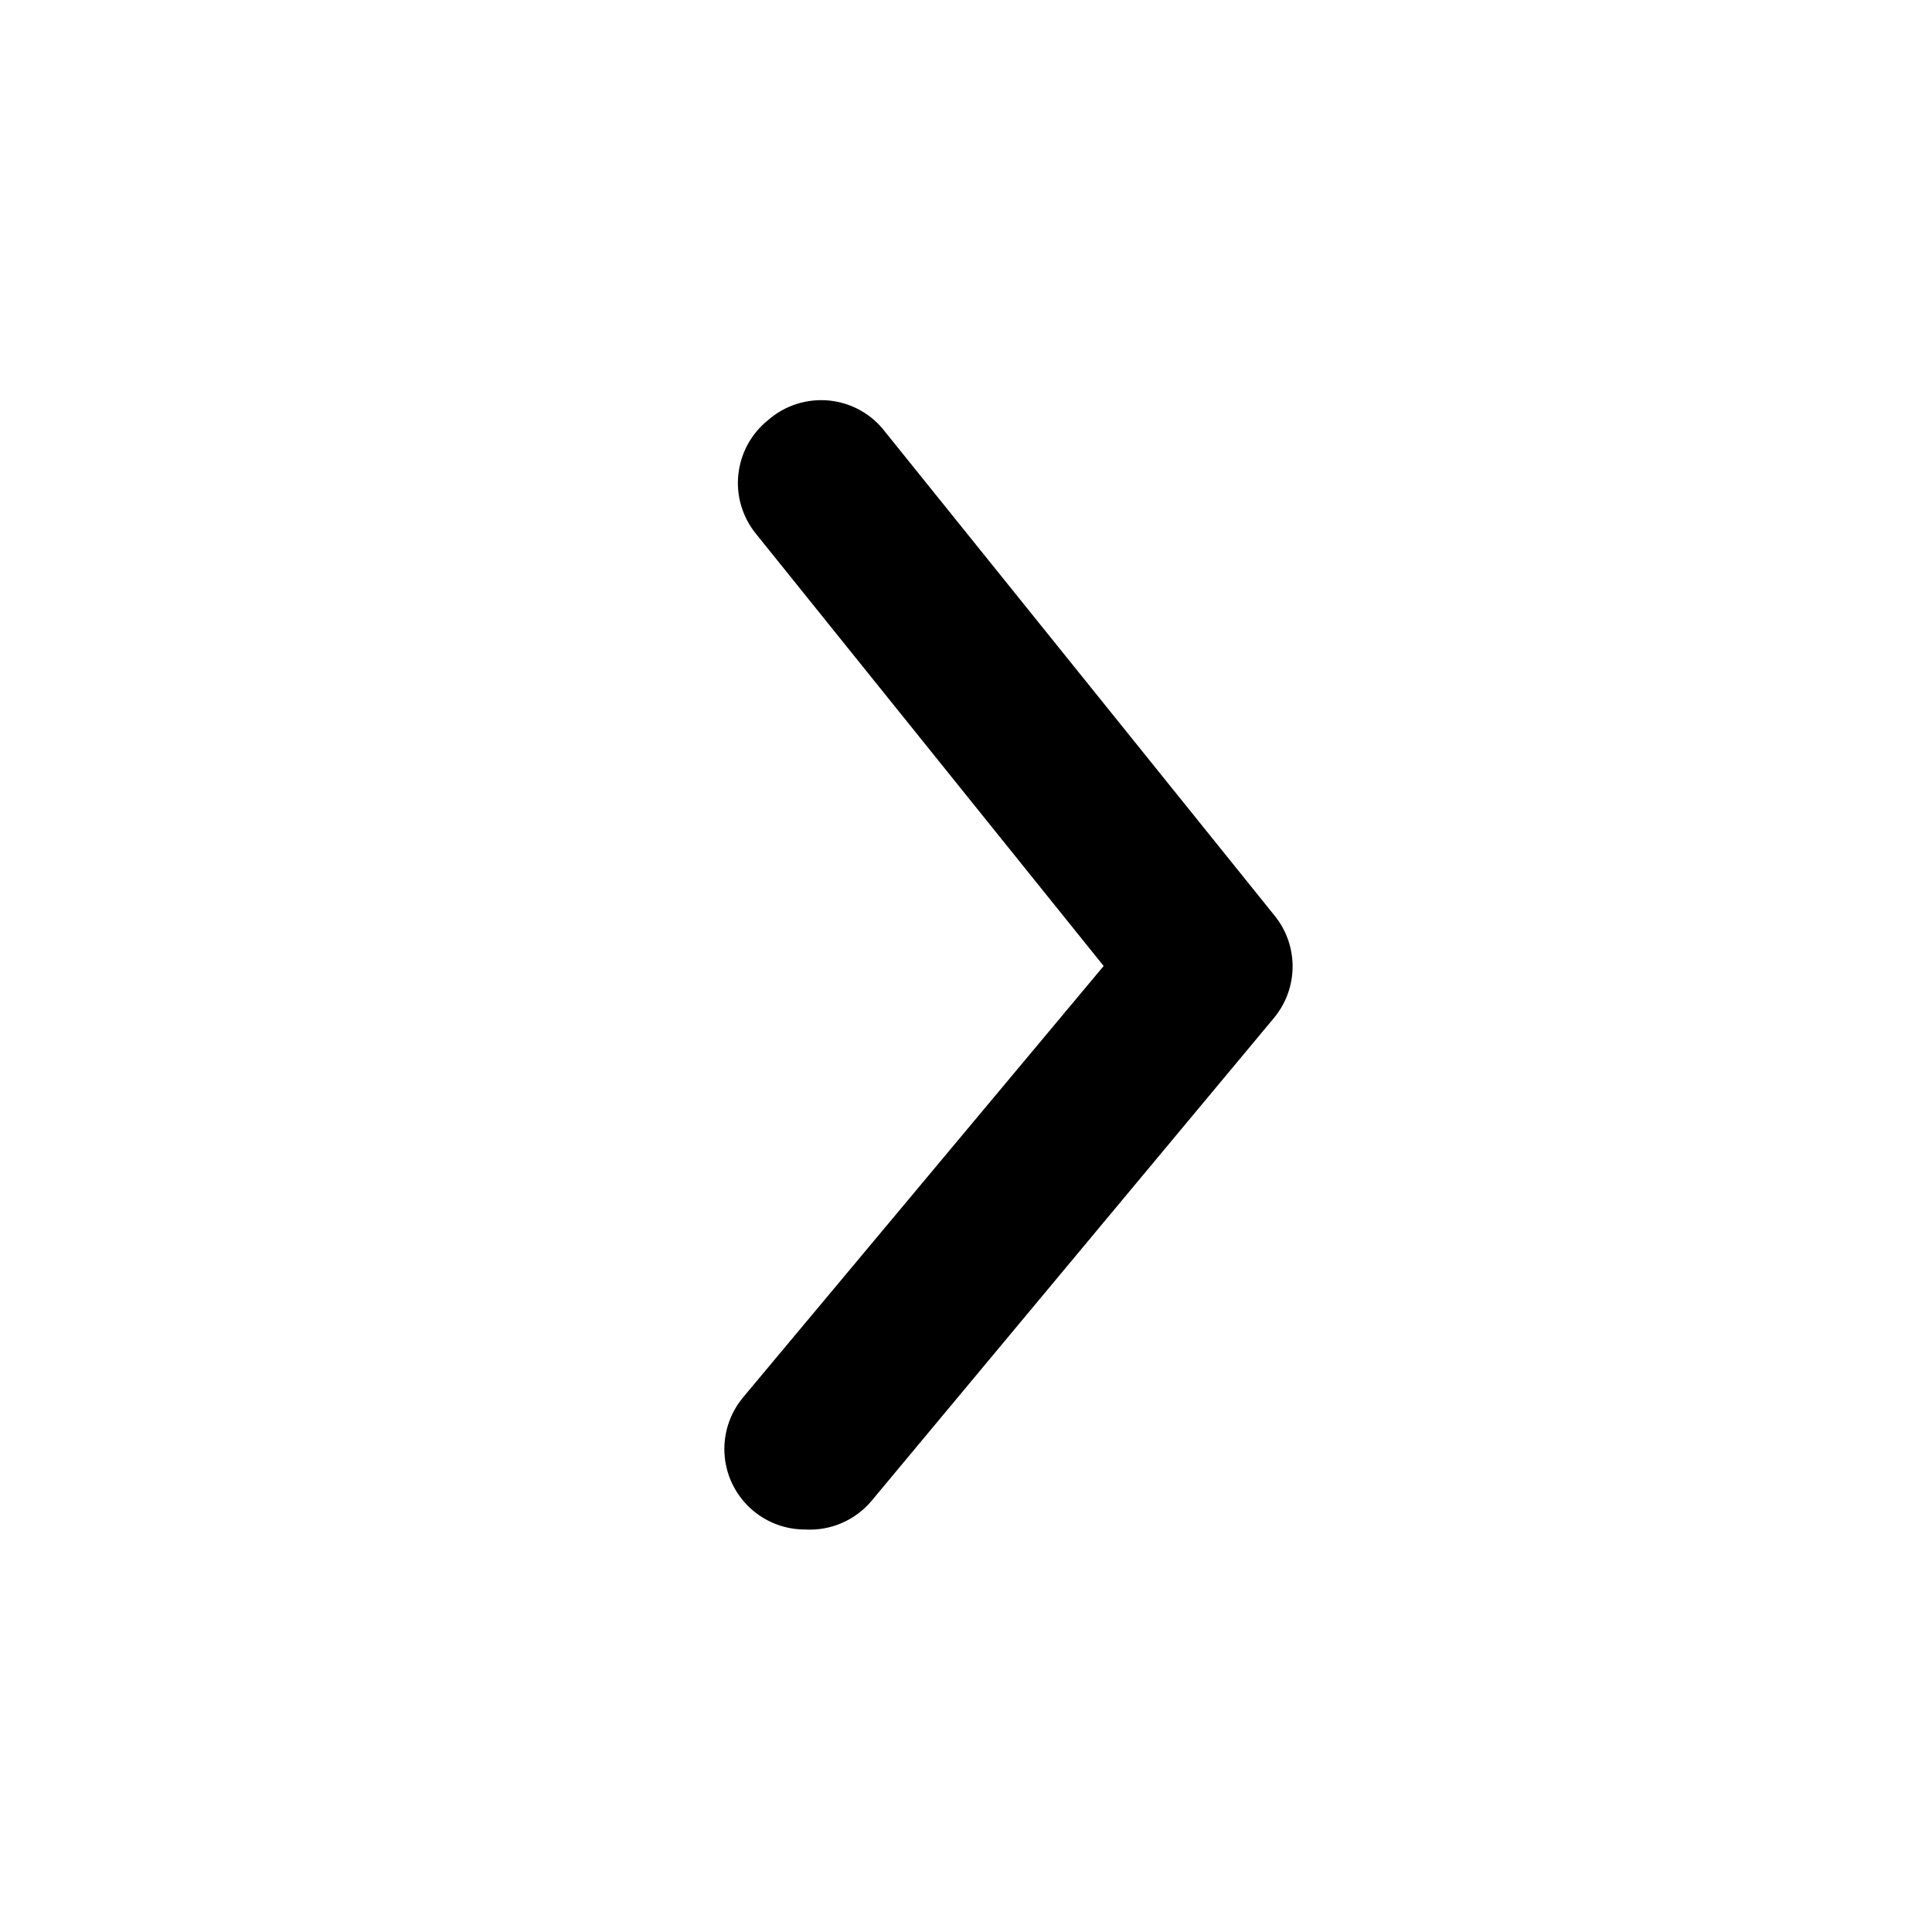 <svg width="40" height="40" viewBox="0 0 40 40" fill="none" xmlns="http://www.w3.org/2000/svg">
<path d="M16.667 31.667C16.277 31.667 15.9 31.532 15.6 31.283C15.431 31.143 15.292 30.971 15.19 30.778C15.087 30.584 15.024 30.372 15.004 30.153C14.984 29.935 15.007 29.715 15.072 29.506C15.137 29.296 15.243 29.102 15.383 28.933L22.85 20L15.65 11.05C15.512 10.88 15.408 10.683 15.346 10.473C15.283 10.262 15.263 10.041 15.287 9.823C15.31 9.605 15.376 9.393 15.481 9.2C15.586 9.008 15.729 8.837 15.9 8.7C16.072 8.548 16.274 8.434 16.493 8.364C16.712 8.294 16.943 8.27 17.171 8.293C17.4 8.317 17.621 8.387 17.821 8.5C18.021 8.613 18.195 8.766 18.333 8.95L26.383 18.95C26.628 19.248 26.762 19.622 26.762 20.008C26.762 20.394 26.628 20.768 26.383 21.067L18.05 31.067C17.883 31.268 17.67 31.428 17.43 31.532C17.19 31.636 16.928 31.682 16.667 31.667Z" fill="black"/>
</svg>
